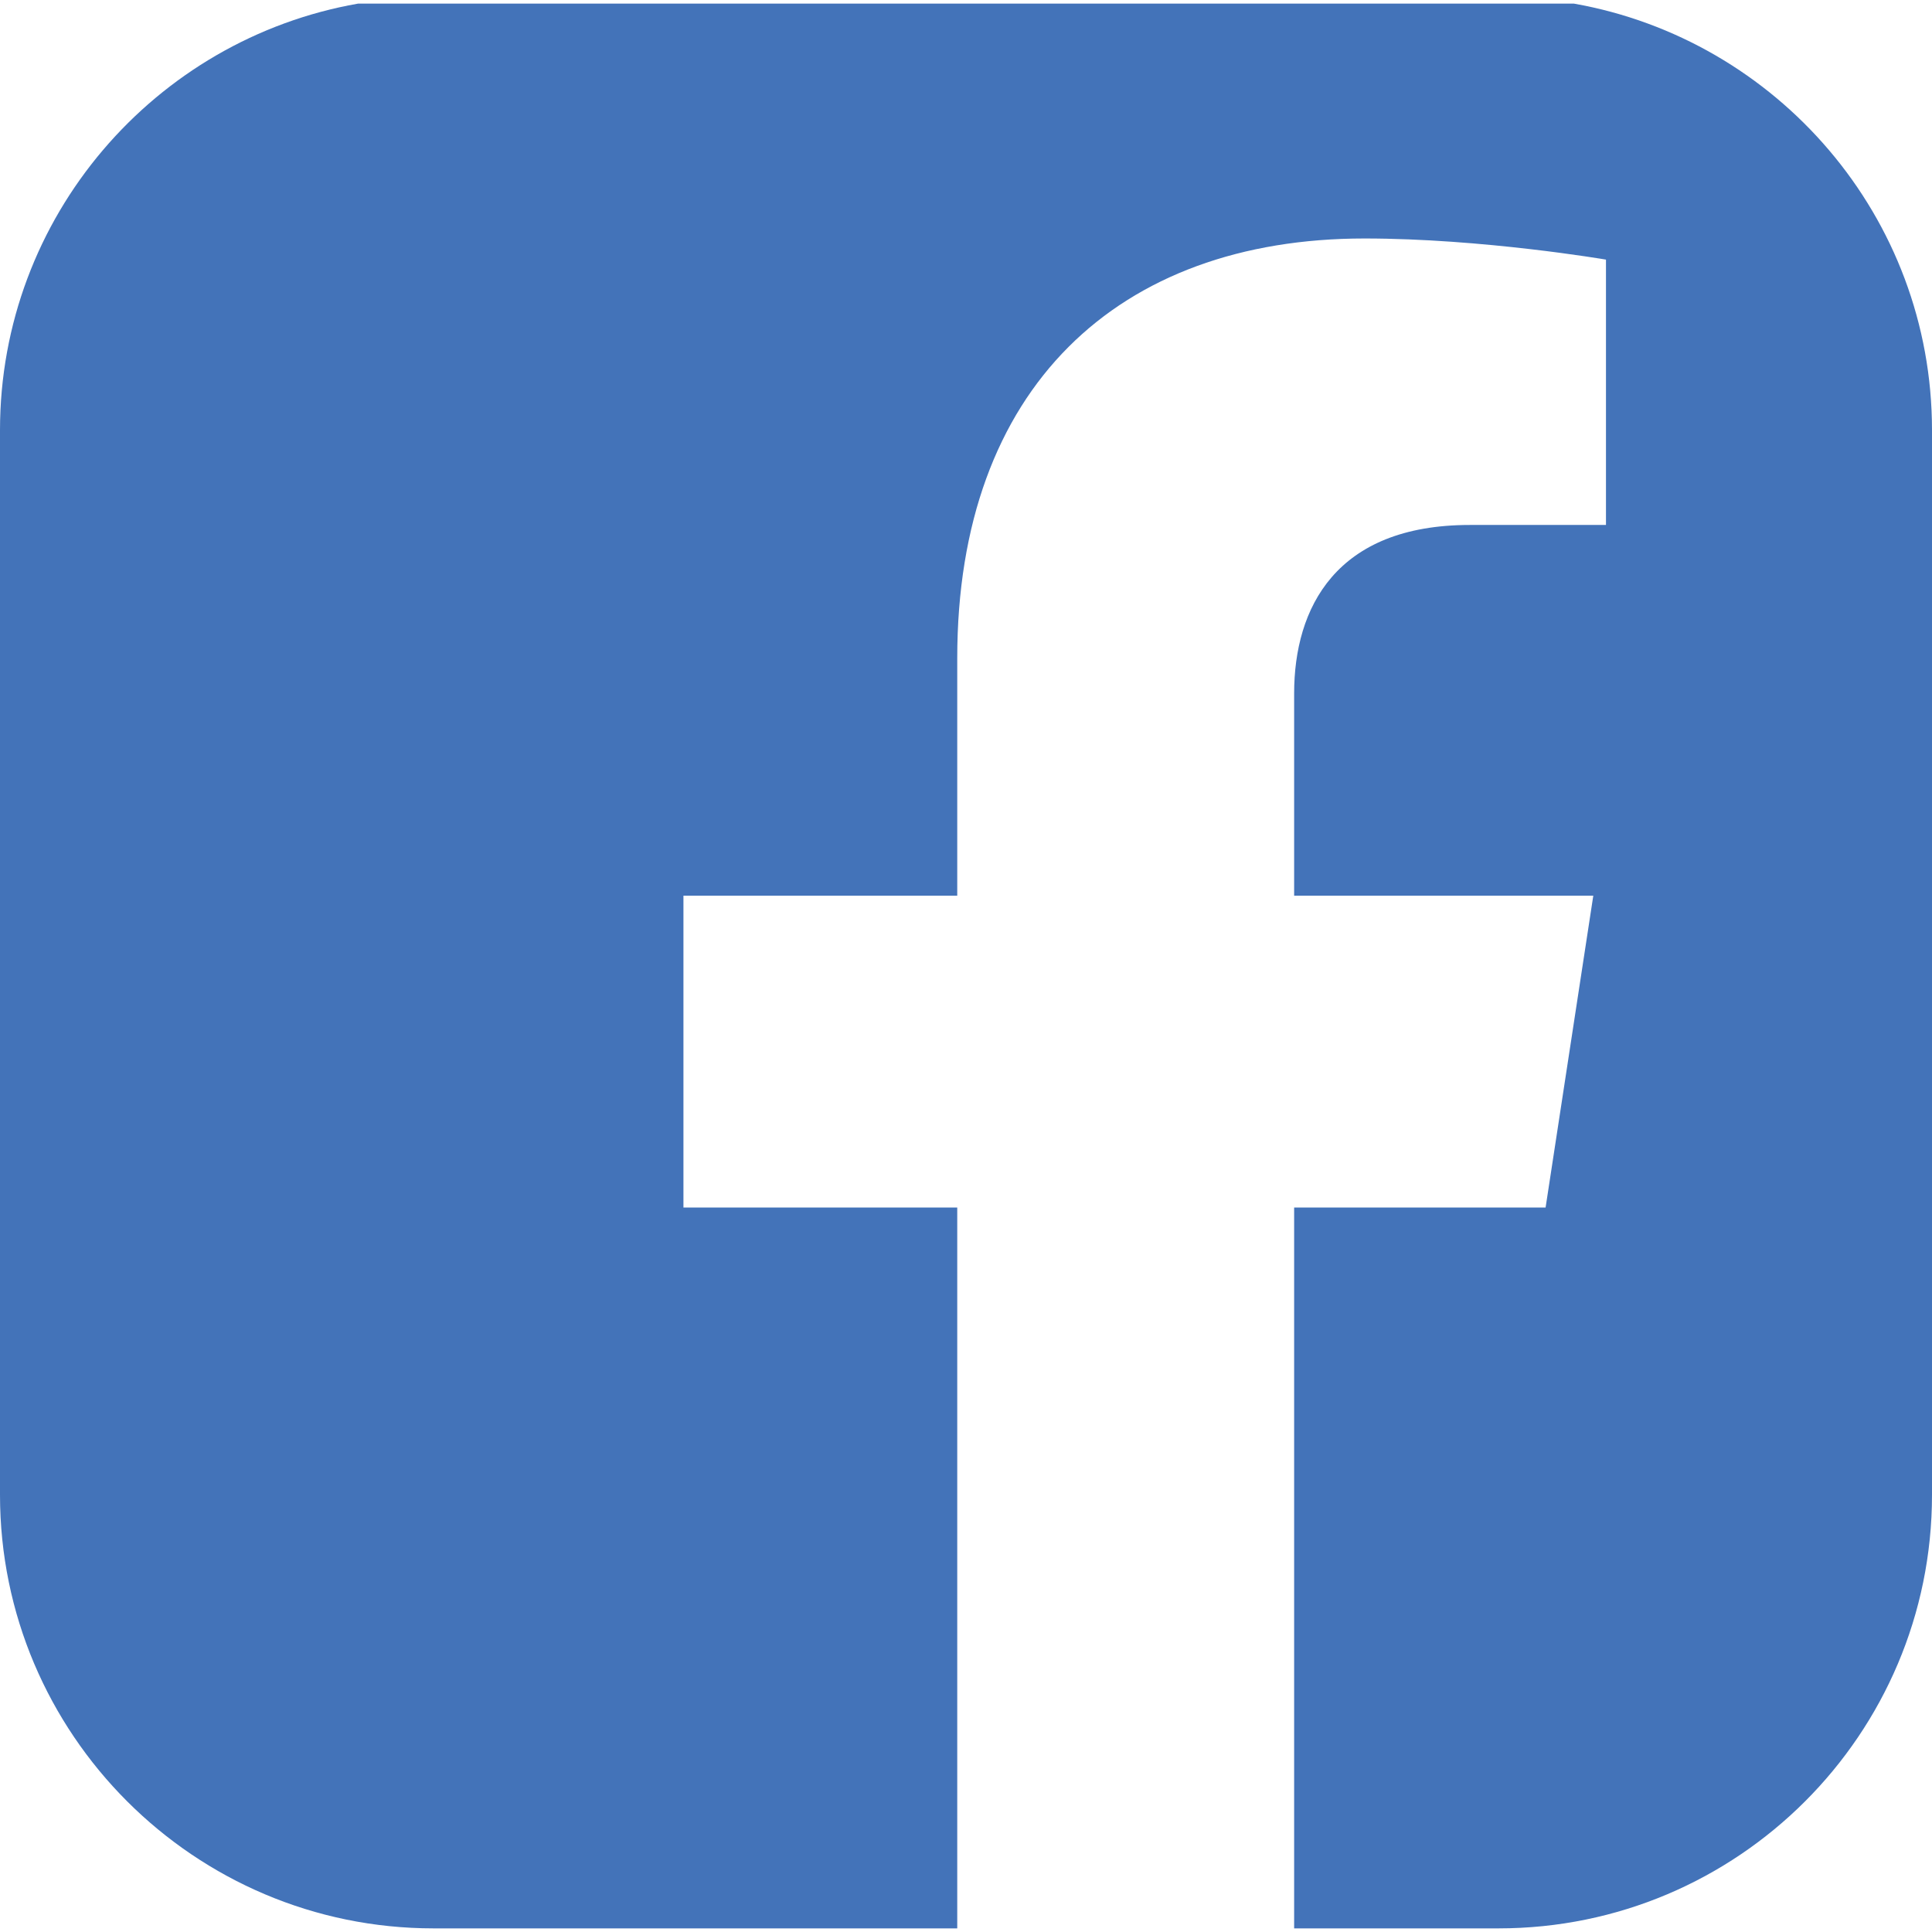 <?xml version="1.0"?><svg id="Layer_1" xmlns="http://www.w3.org/2000/svg" viewBox="0 0 64 64" width="48px" height="48px"><defs><style>.cls-1{fill:#4373b9;}</style></defs><path class="cls-1" d="M52.14,.12H11.86C5.13,1.3,0,7.18,0,14.25V49.52c0,7.92,6.44,14.36,14.36,14.36H31.71v-23.88h-9.07v-10.33h9.07v-7.87c0-8.95,5.33-13.9,13.49-13.9,3.91,0,8,.7,8,.7v8.79h-4.51c-4.44,0-5.82,2.75-5.82,5.58v6.7h9.91l-1.58,10.33h-8.33v23.88h6.77c7.92,0,14.36-6.42,14.36-14.36V14.25c0-7.07-5.13-12.94-11.86-14.13Z"/></svg>